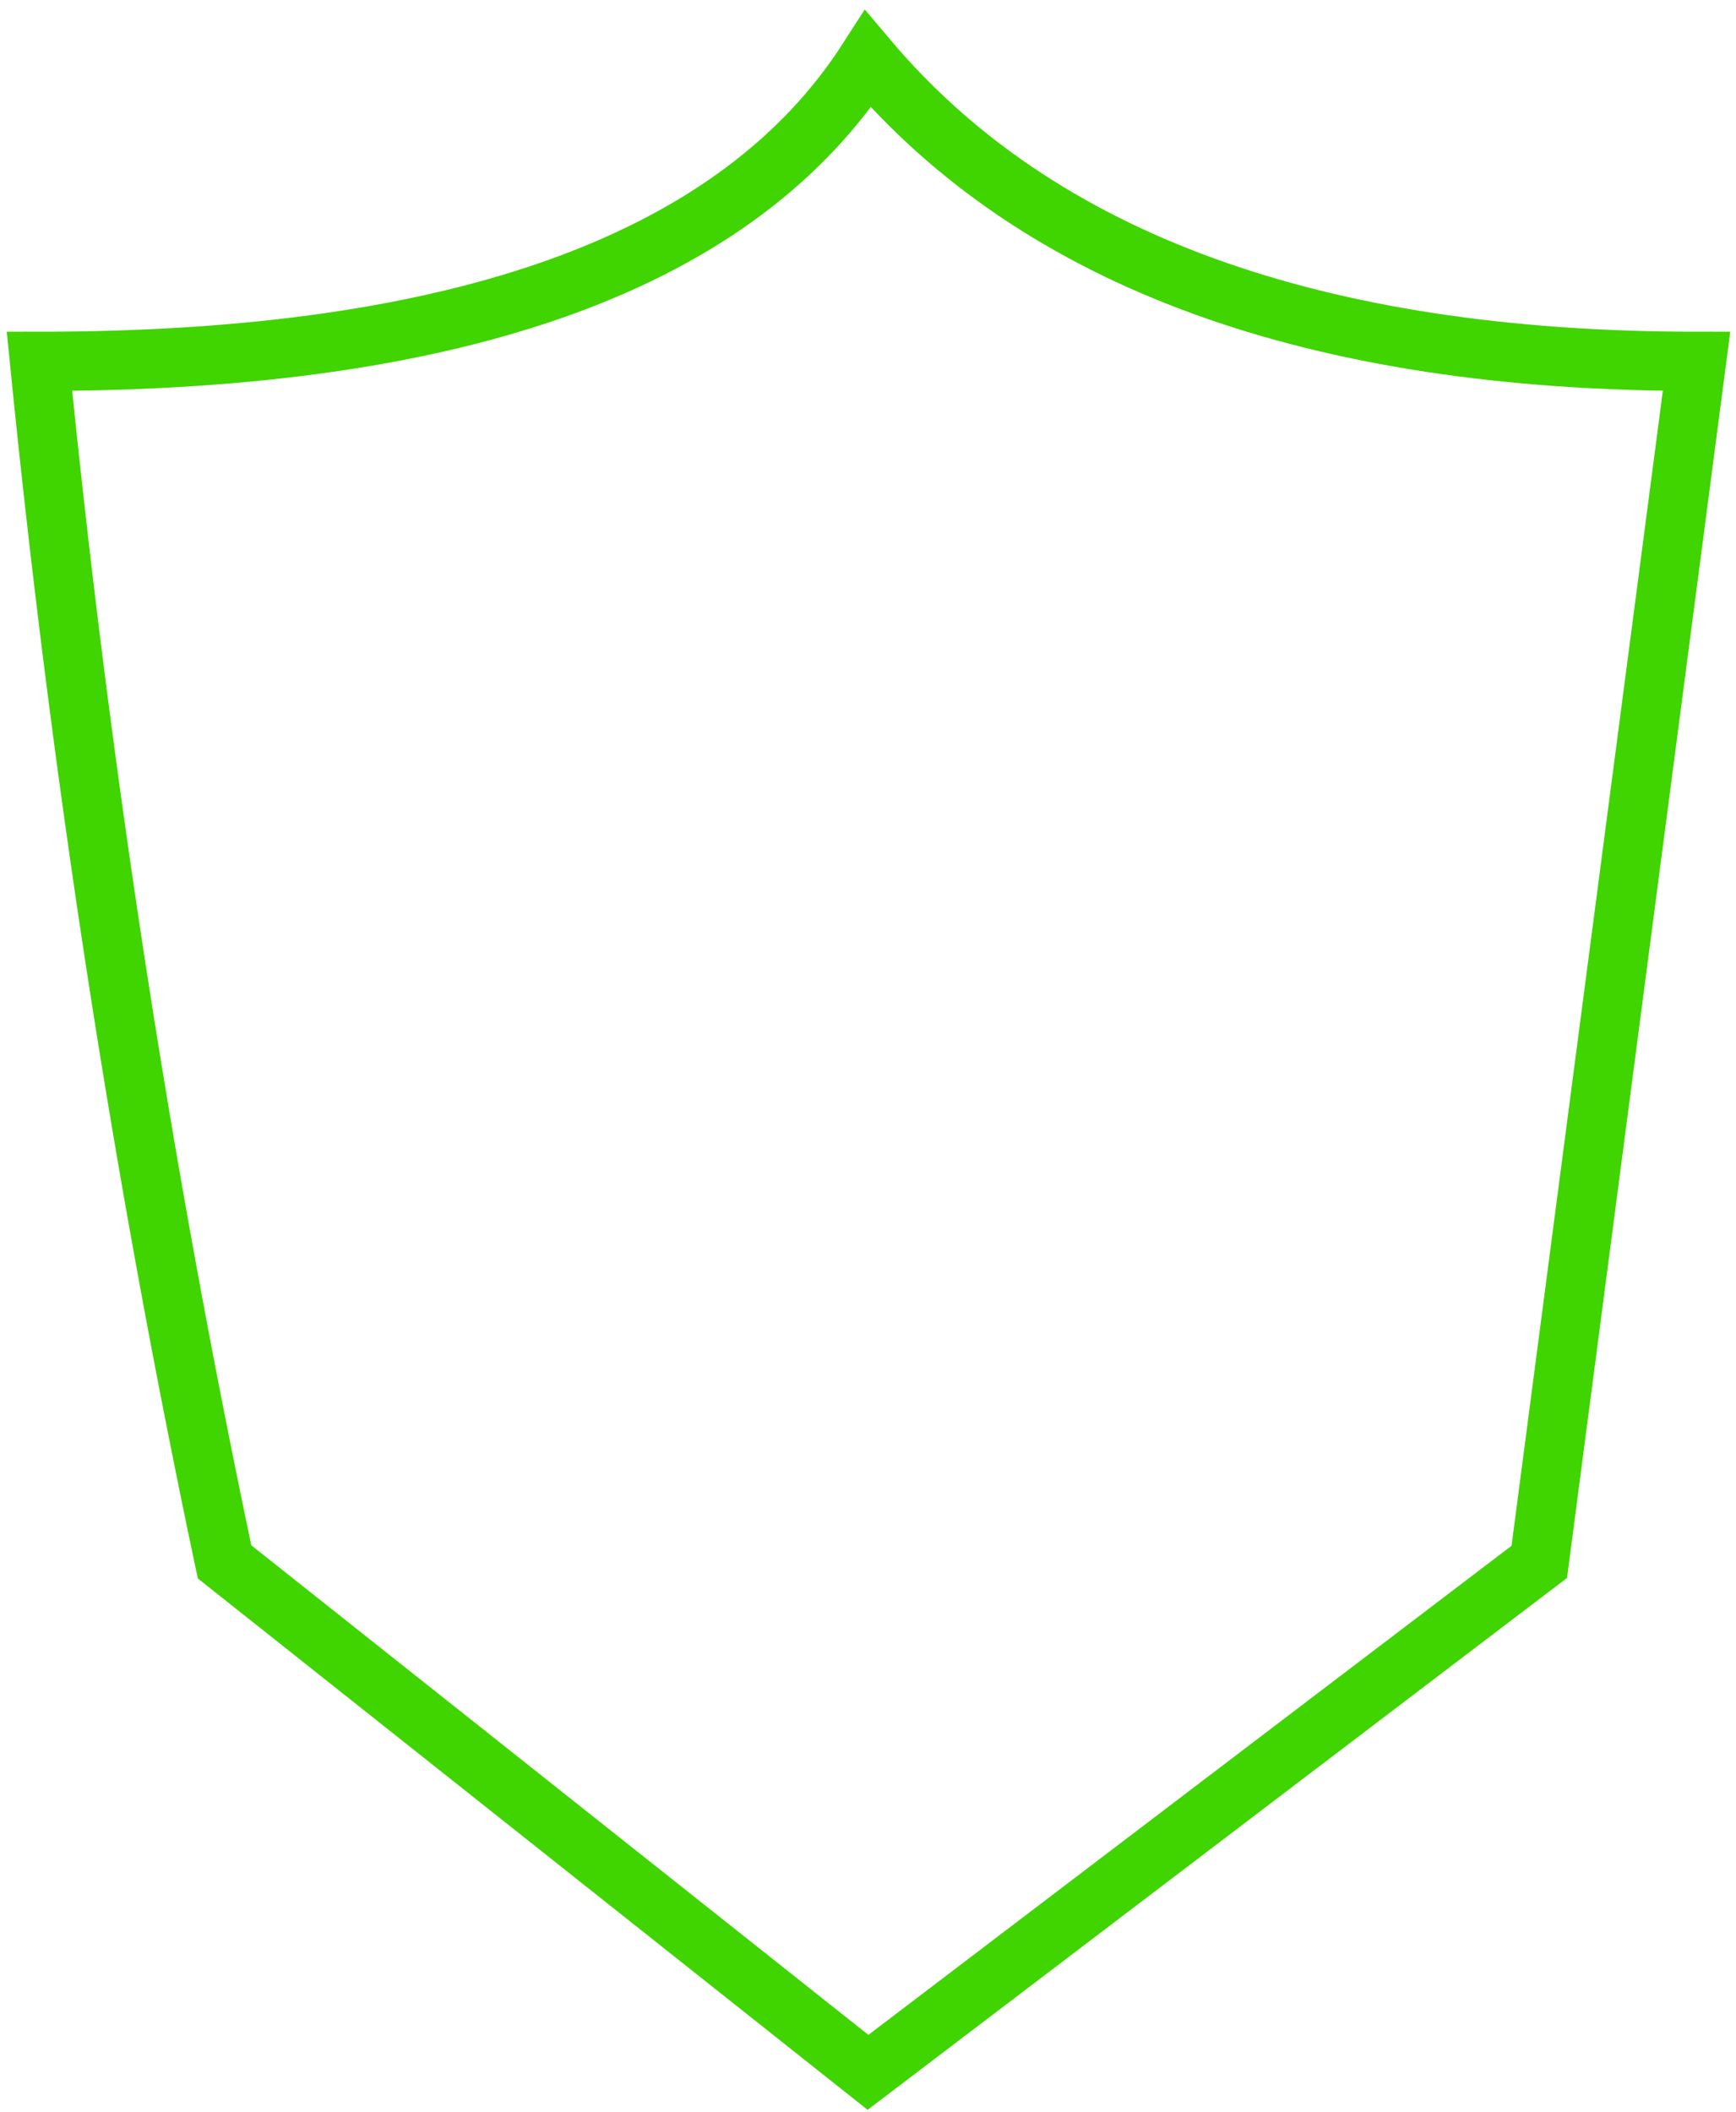 <svg xmlns="http://www.w3.org/2000/svg" width="88" height="107" viewBox="0 0 88 107">
    <g fill="none" fill-rule="evenodd">
        <g stroke="#40D400" stroke-width="3">
            <path d="M704 1886.307c21.447 0 35.447-5.103 42-15.307 8.622 10.204 22.622 15.307 42 15.307l-7.972 60.828L746 1973l-32.617-25.865c-4.181-19.763-7.31-40.04-9.383-60.828z" transform="translate(-702 -1868)"/>
        </g>
    </g>
</svg>
